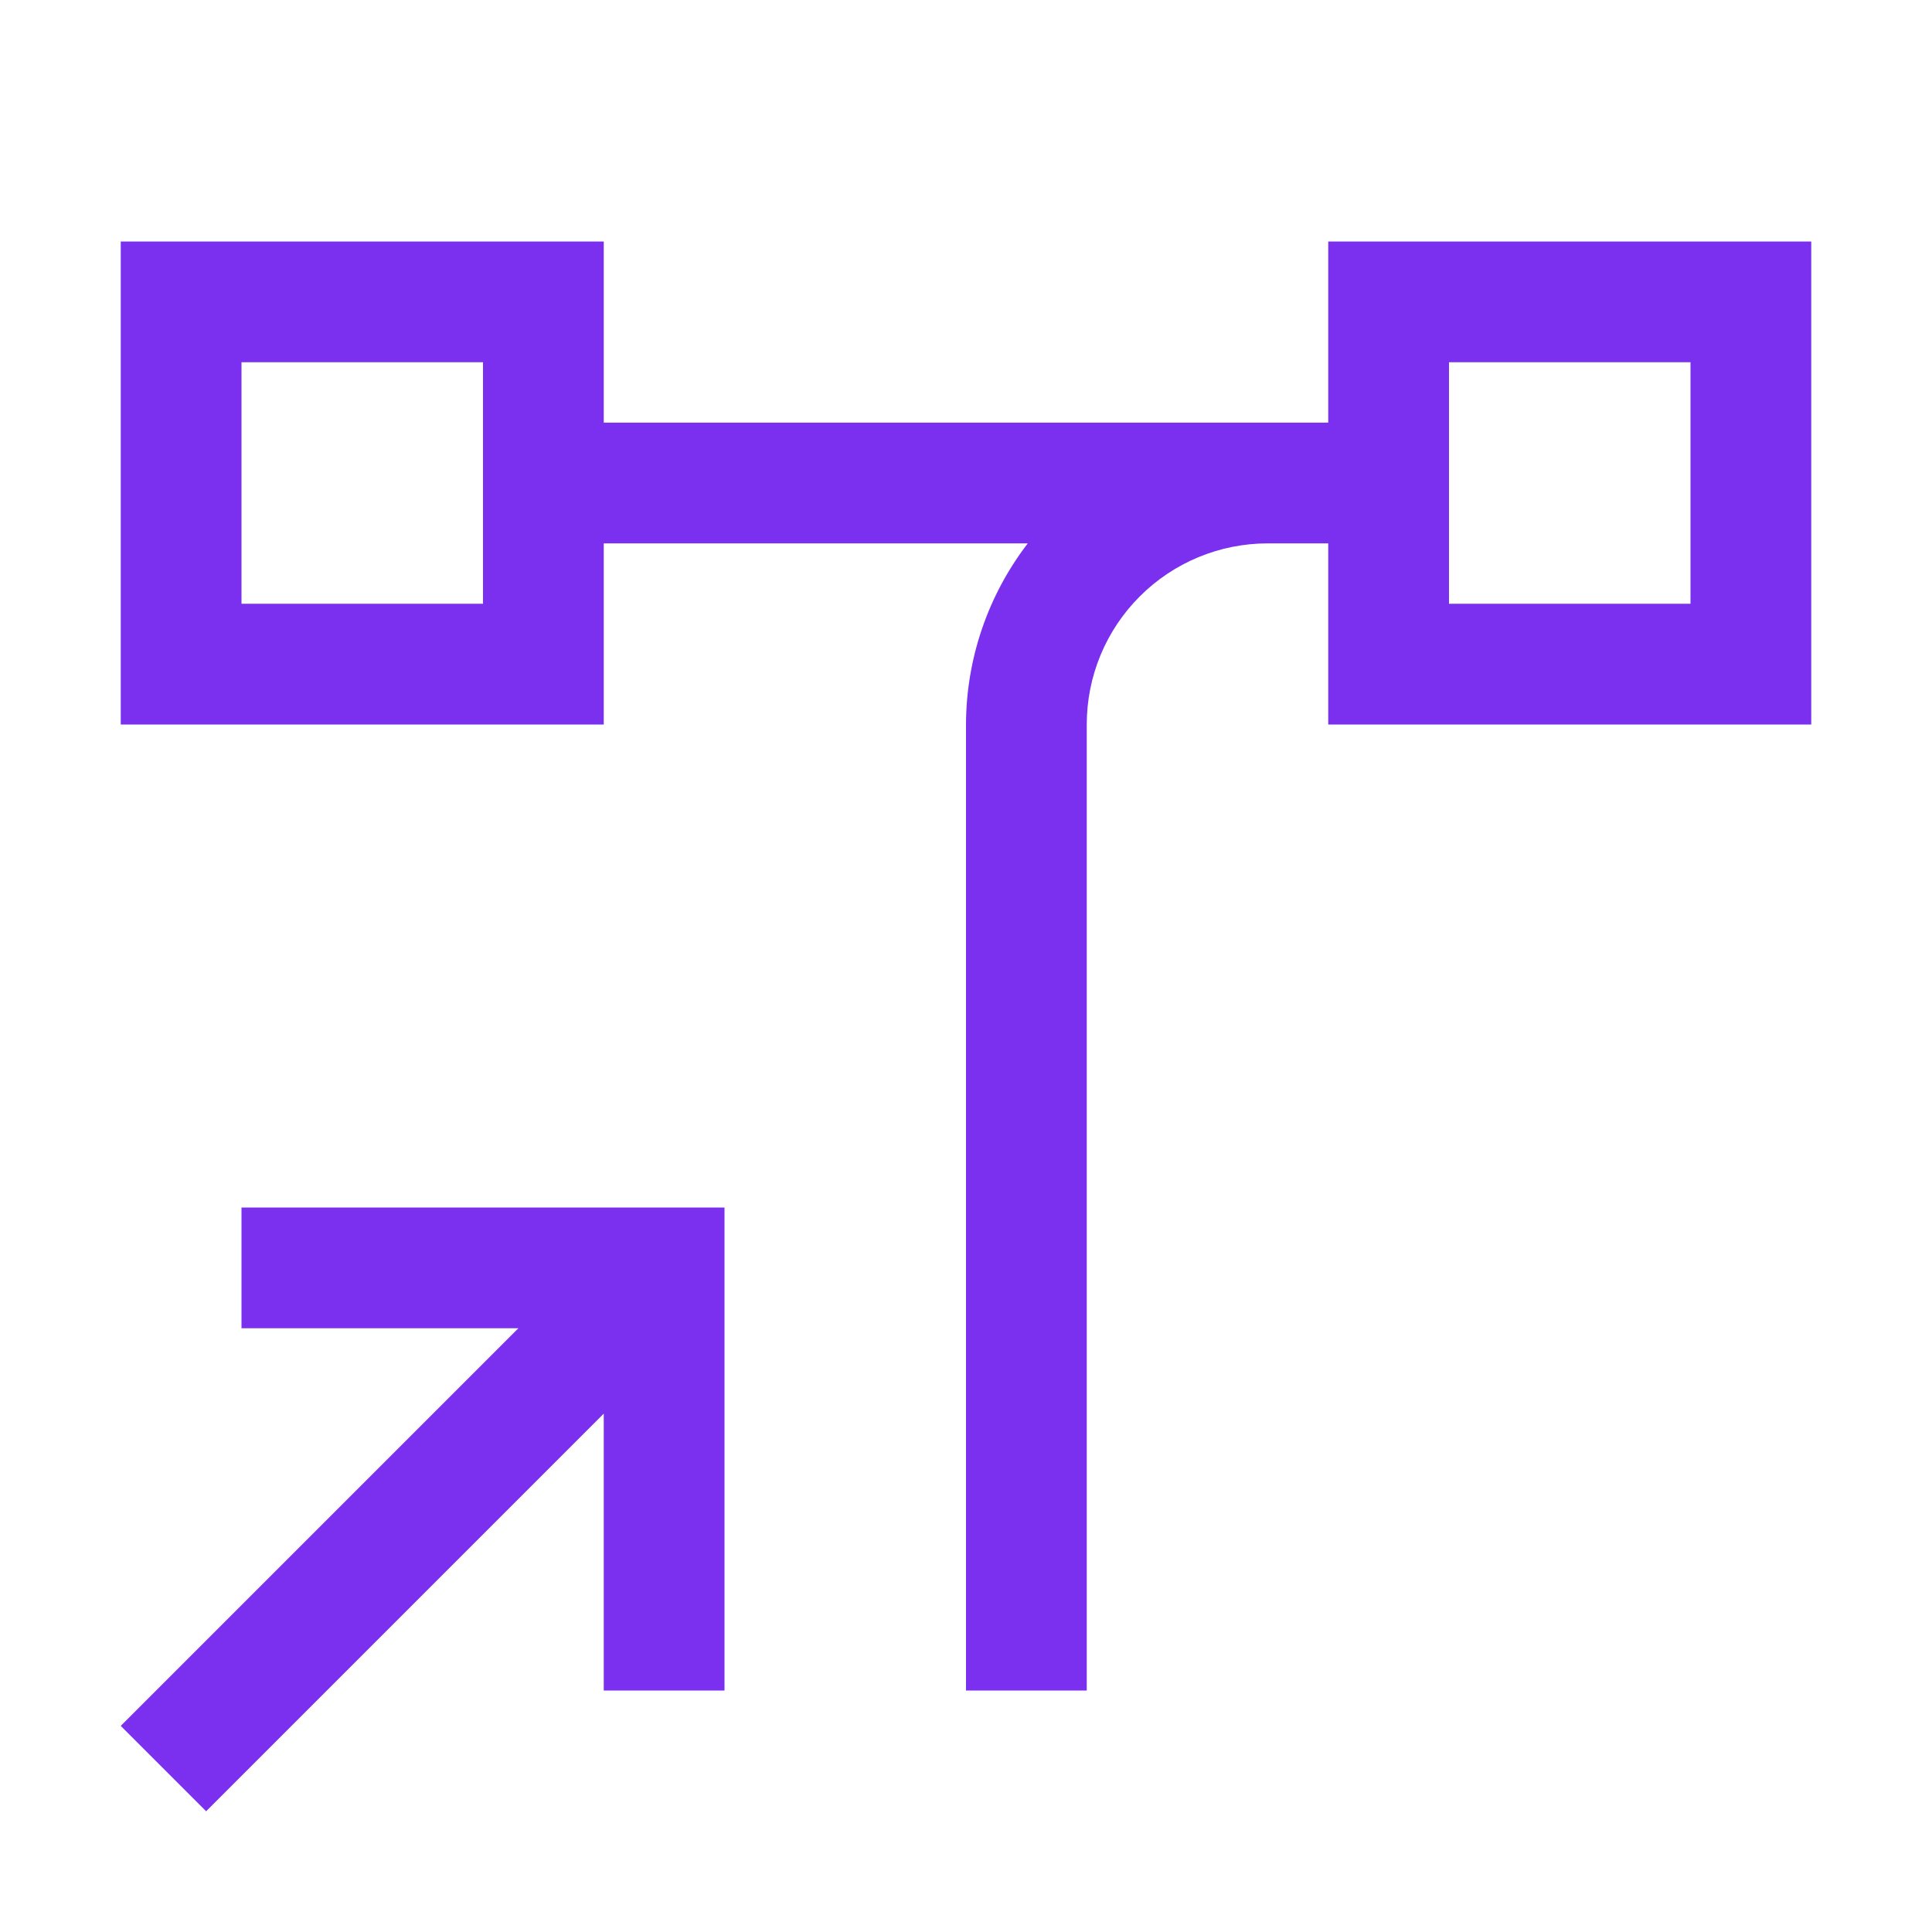 <svg width="48" height="48" viewBox="0 0 48 48" fill="none" xmlns="http://www.w3.org/2000/svg">
<path d="M6 30V33H12.879L3 42.879L5.121 45L15 35.121V42H18V30H6Z" fill="#7A30EE"/>
<path d="M33 6V10.5H15V6H3V18H15V13.5H25.535C24.543 14.791 24.004 16.372 24 18V42H27V18C27 17.409 27.116 16.824 27.341 16.279C27.567 15.733 27.898 15.237 28.316 14.819C28.733 14.401 29.229 14.069 29.774 13.843C30.32 13.617 30.905 13.5 31.495 13.5H33V18H45V6H33ZM12 15H6V9H12V15ZM42 15H36V9H42V15Z" fill="#7A30EE"/>
</svg>
